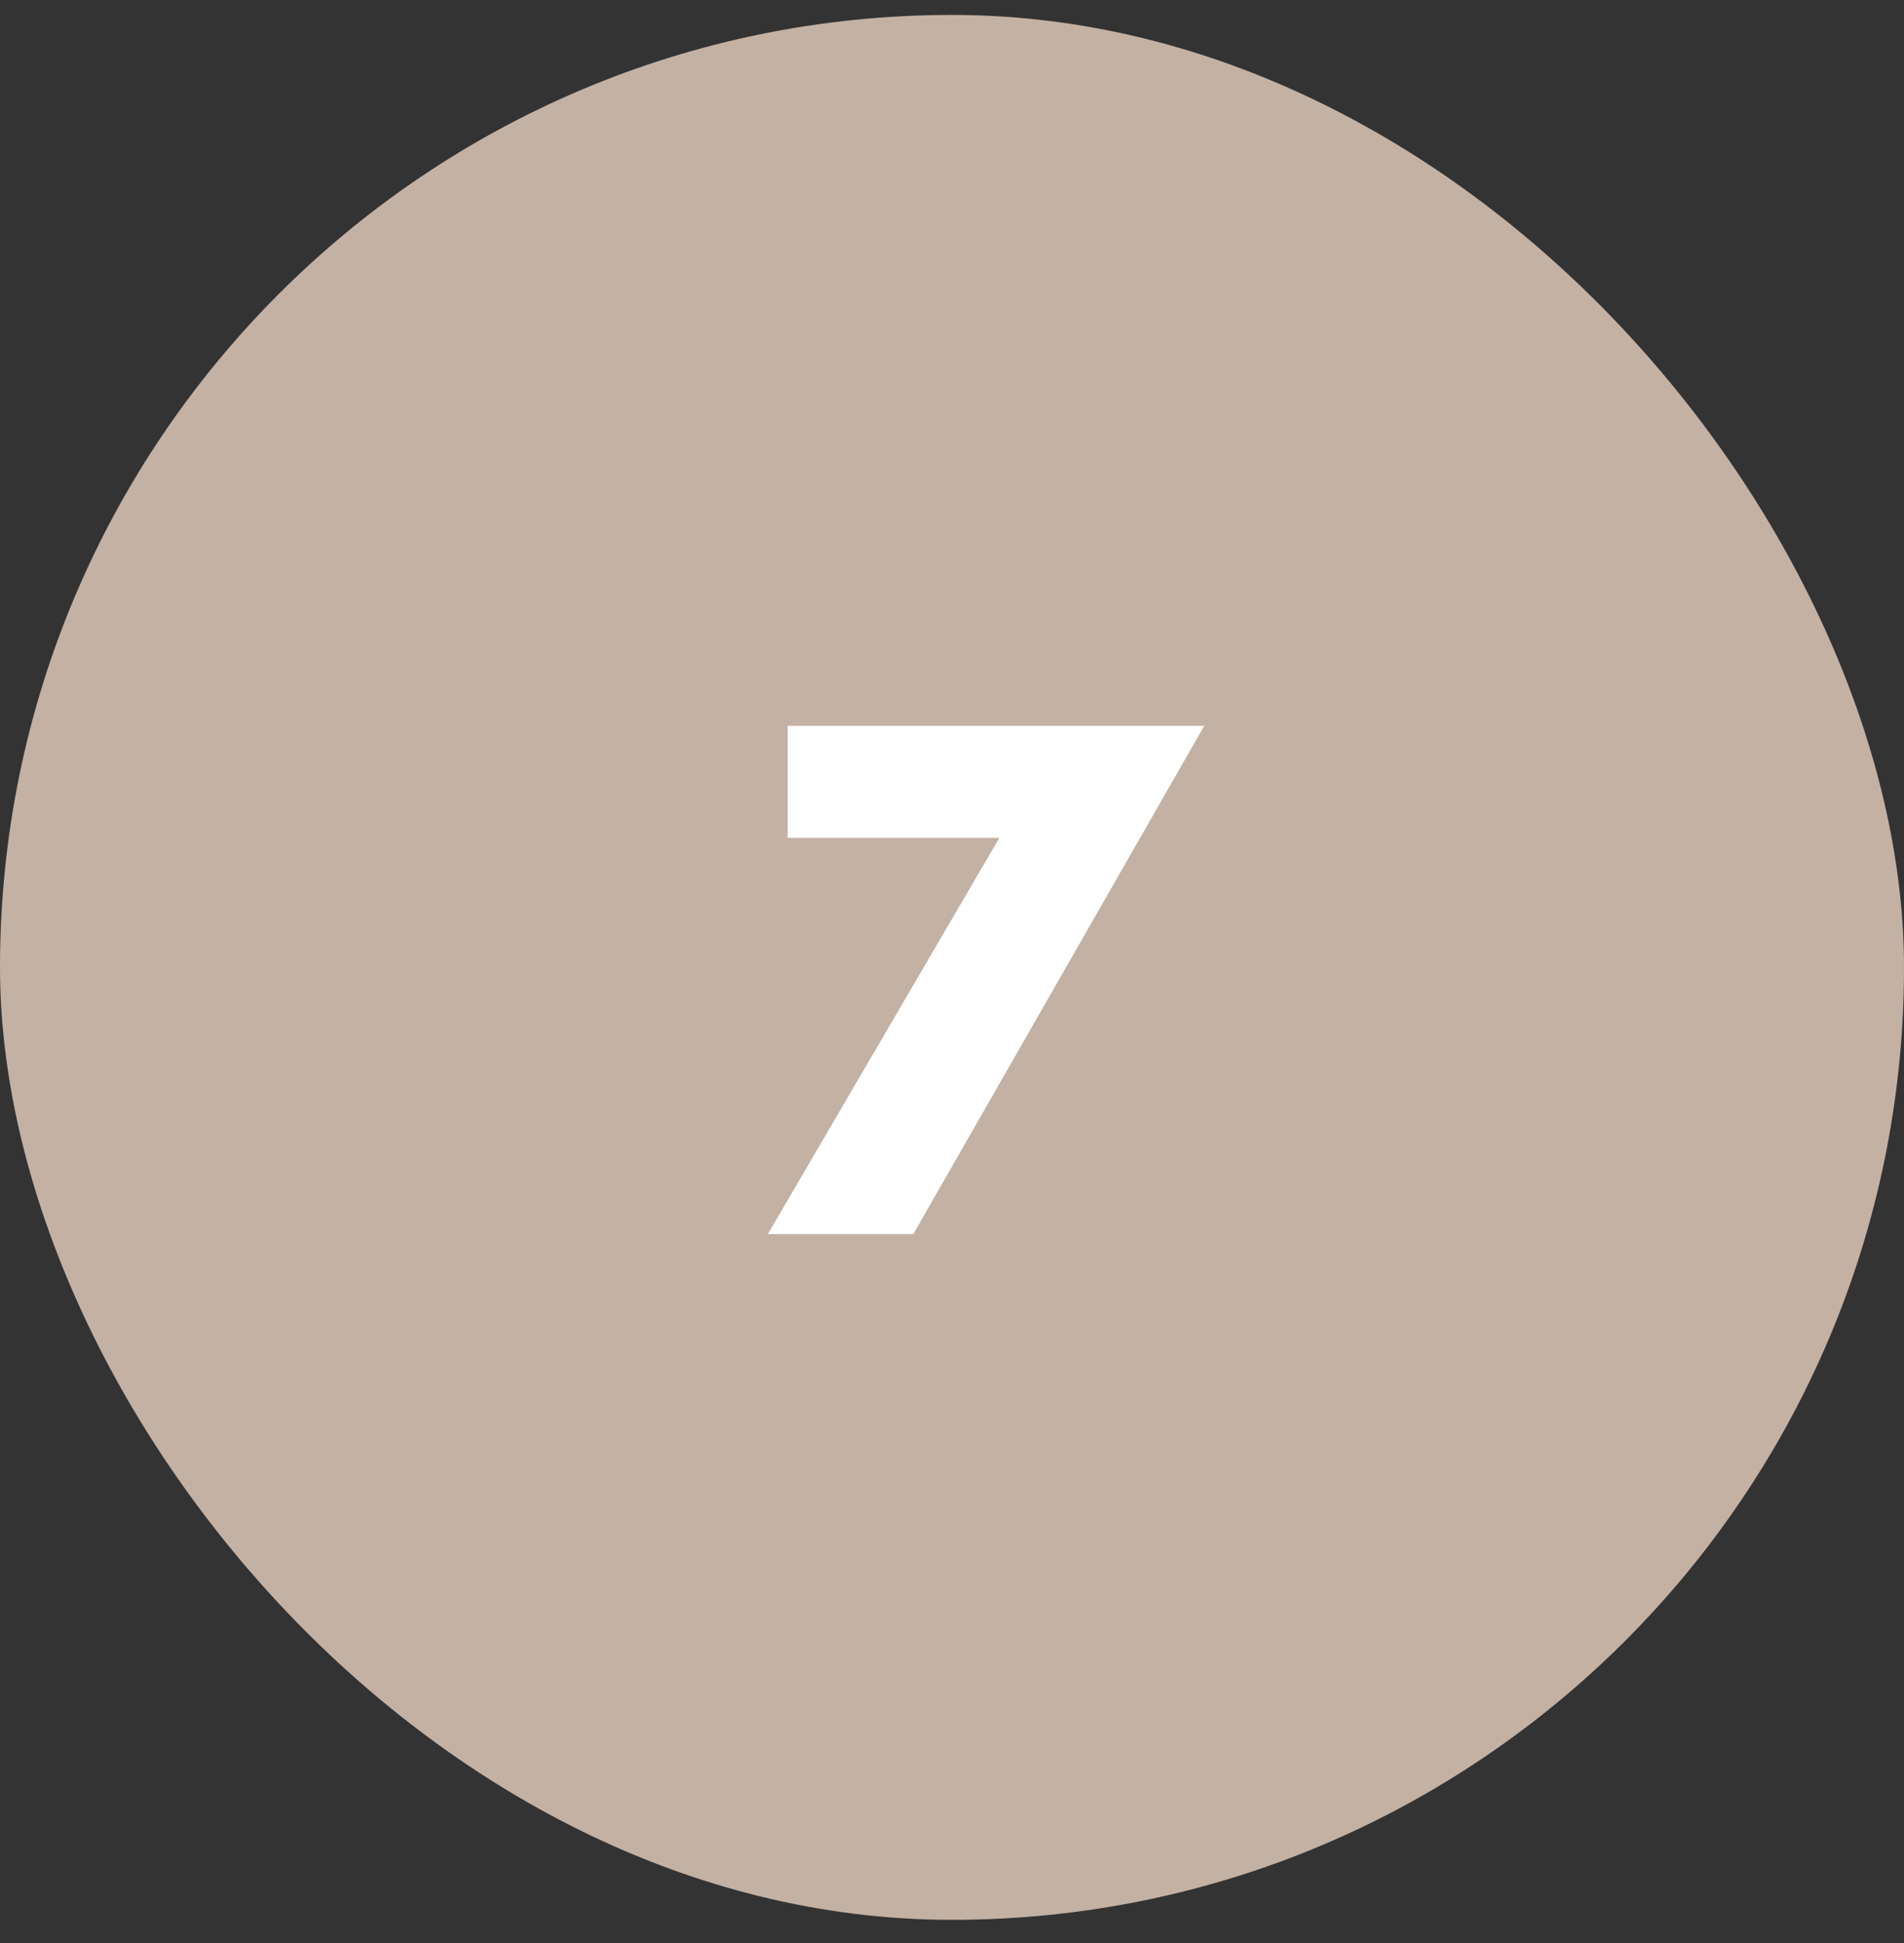 <svg width="50" height="51" viewBox="0 0 50 51" fill="none" xmlns="http://www.w3.org/2000/svg">
<rect x="0" y="0" width="50" height="51" fill="#333333" stroke="none"/>
<rect y="0.392" width="50" height="50" rx="25" fill="#C3B1A4"/>
<path d="M20.164 32.392L26.244 21.992H20.684V19.052H31.624L23.984 32.392H20.164Z" fill="white"/>
</svg>
